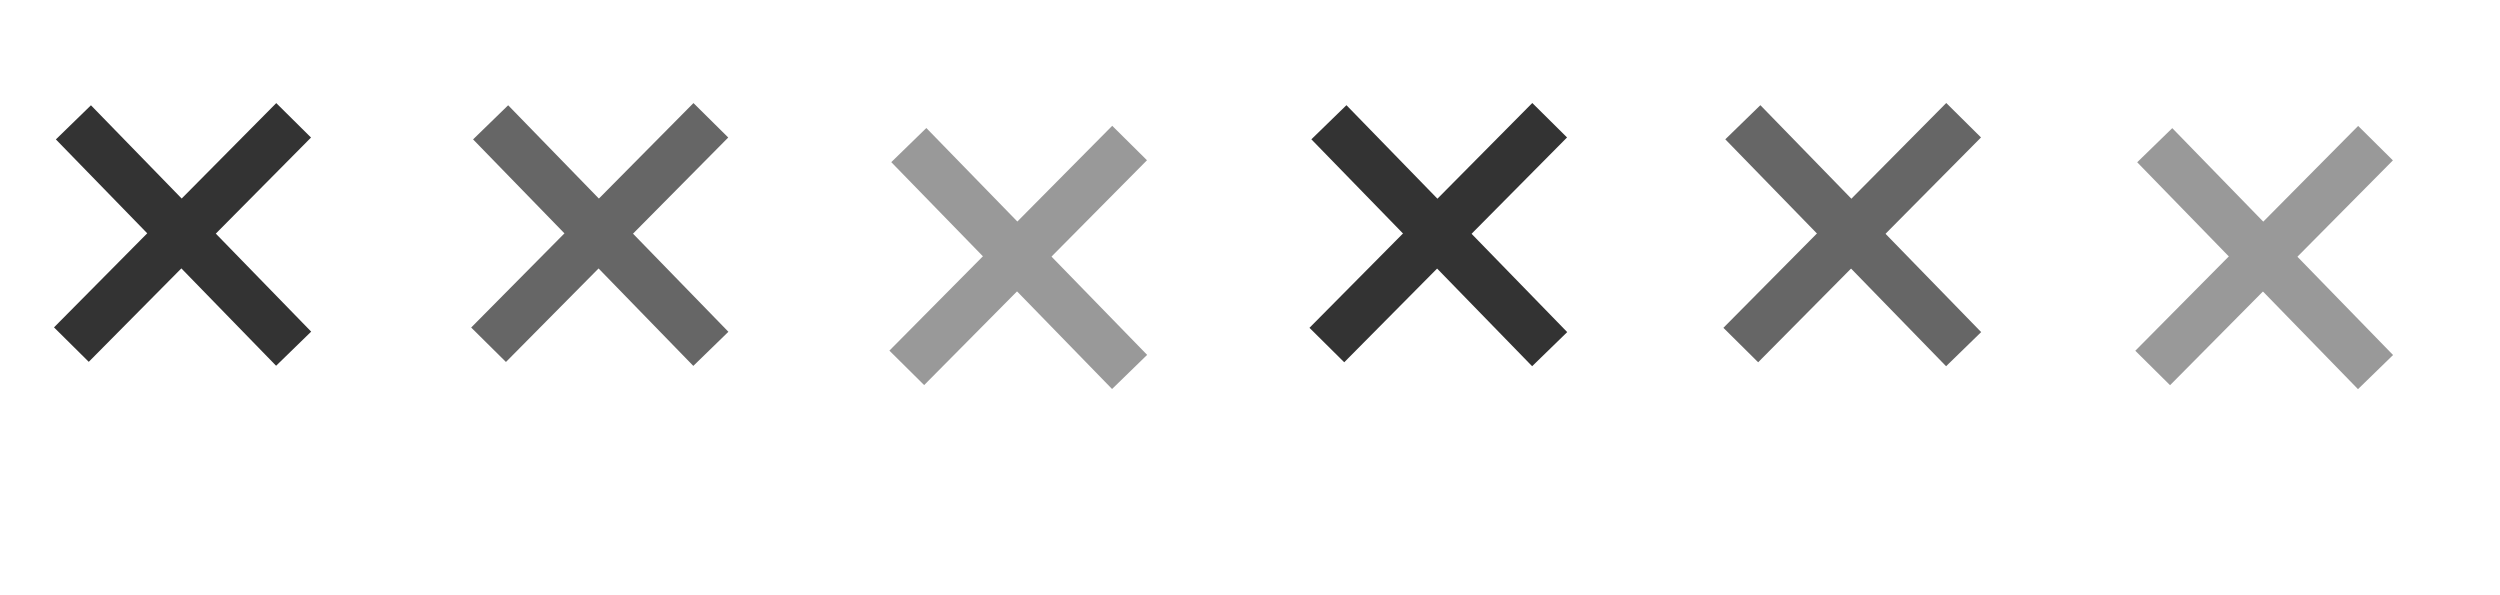 <?xml version="1.0" encoding="utf-8"?>
<!-- Generator: Adobe Illustrator 15.0.0, SVG Export Plug-In . SVG Version: 6.00 Build 0)  -->
<!DOCTYPE svg PUBLIC "-//W3C//DTD SVG 1.1//EN" "http://www.w3.org/Graphics/SVG/1.1/DTD/svg11.dtd">
<svg version="1.1" id="Layer_1" xmlns="http://www.w3.org/2000/svg" xmlns:xlink="http://www.w3.org/1999/xlink" x="0px" y="0px"
	 width="102.167px" height="24.333px" viewBox="0 0 102.167 24.333" enable-background="new 0 0 102.167 24.333"
	 xml:space="preserve">
<g>
	<line fill="none" stroke="#333333" stroke-width="2" stroke-miterlimit="10" x1="3" y1="5" x2="12" y2="14.25"/>
	<line fill="none" stroke="#333333" stroke-width="2" stroke-miterlimit="10" x1="2.917" y1="14.083" x2="12" y2="4.917"/>
</g>
<g>
	<line fill="none" stroke="#666666" stroke-width="2" stroke-miterlimit="10" x1="20.05" y1="4.999" x2="29.05" y2="14.256"/>
	<line fill="none" stroke="#666666" stroke-width="2" stroke-miterlimit="10" x1="19.966" y1="14.089" x2="29.05" y2="4.916"/>
</g>
<g>
	<line fill="none" stroke="#999999" stroke-width="2" stroke-miterlimit="10" x1="37.14" y1="5.929" x2="46.163" y2="15.2"/>
	<line fill="none" stroke="#999999" stroke-width="2" stroke-miterlimit="10" x1="37.057" y1="15.033" x2="46.163" y2="5.845"/>
</g>
<g>
	<line fill="none" stroke="#333333" stroke-width="2" stroke-miterlimit="10" x1="54.308" y1="4.996" x2="63.33" y2="14.269"/>
	<line fill="none" stroke="#333333" stroke-width="2" stroke-miterlimit="10" x1="54.224" y1="14.101" x2="63.33" y2="4.913"/>
</g>
<g>
	<line fill="none" stroke="#666666" stroke-width="2" stroke-miterlimit="10" x1="71.224" y1="4.996" x2="80.247" y2="14.269"/>
	<line fill="none" stroke="#666666" stroke-width="2" stroke-miterlimit="10" x1="71.14" y1="14.101" x2="80.247" y2="4.913"/>
</g>
<g>
	<line fill="none" stroke="#999999" stroke-width="2" stroke-miterlimit="10" x1="88.057" y1="5.934" x2="97.08" y2="15.206"/>
	<line fill="none" stroke="#999999" stroke-width="2" stroke-miterlimit="10" x1="87.973" y1="15.038" x2="97.08" y2="5.85"/>
</g>
</svg>
